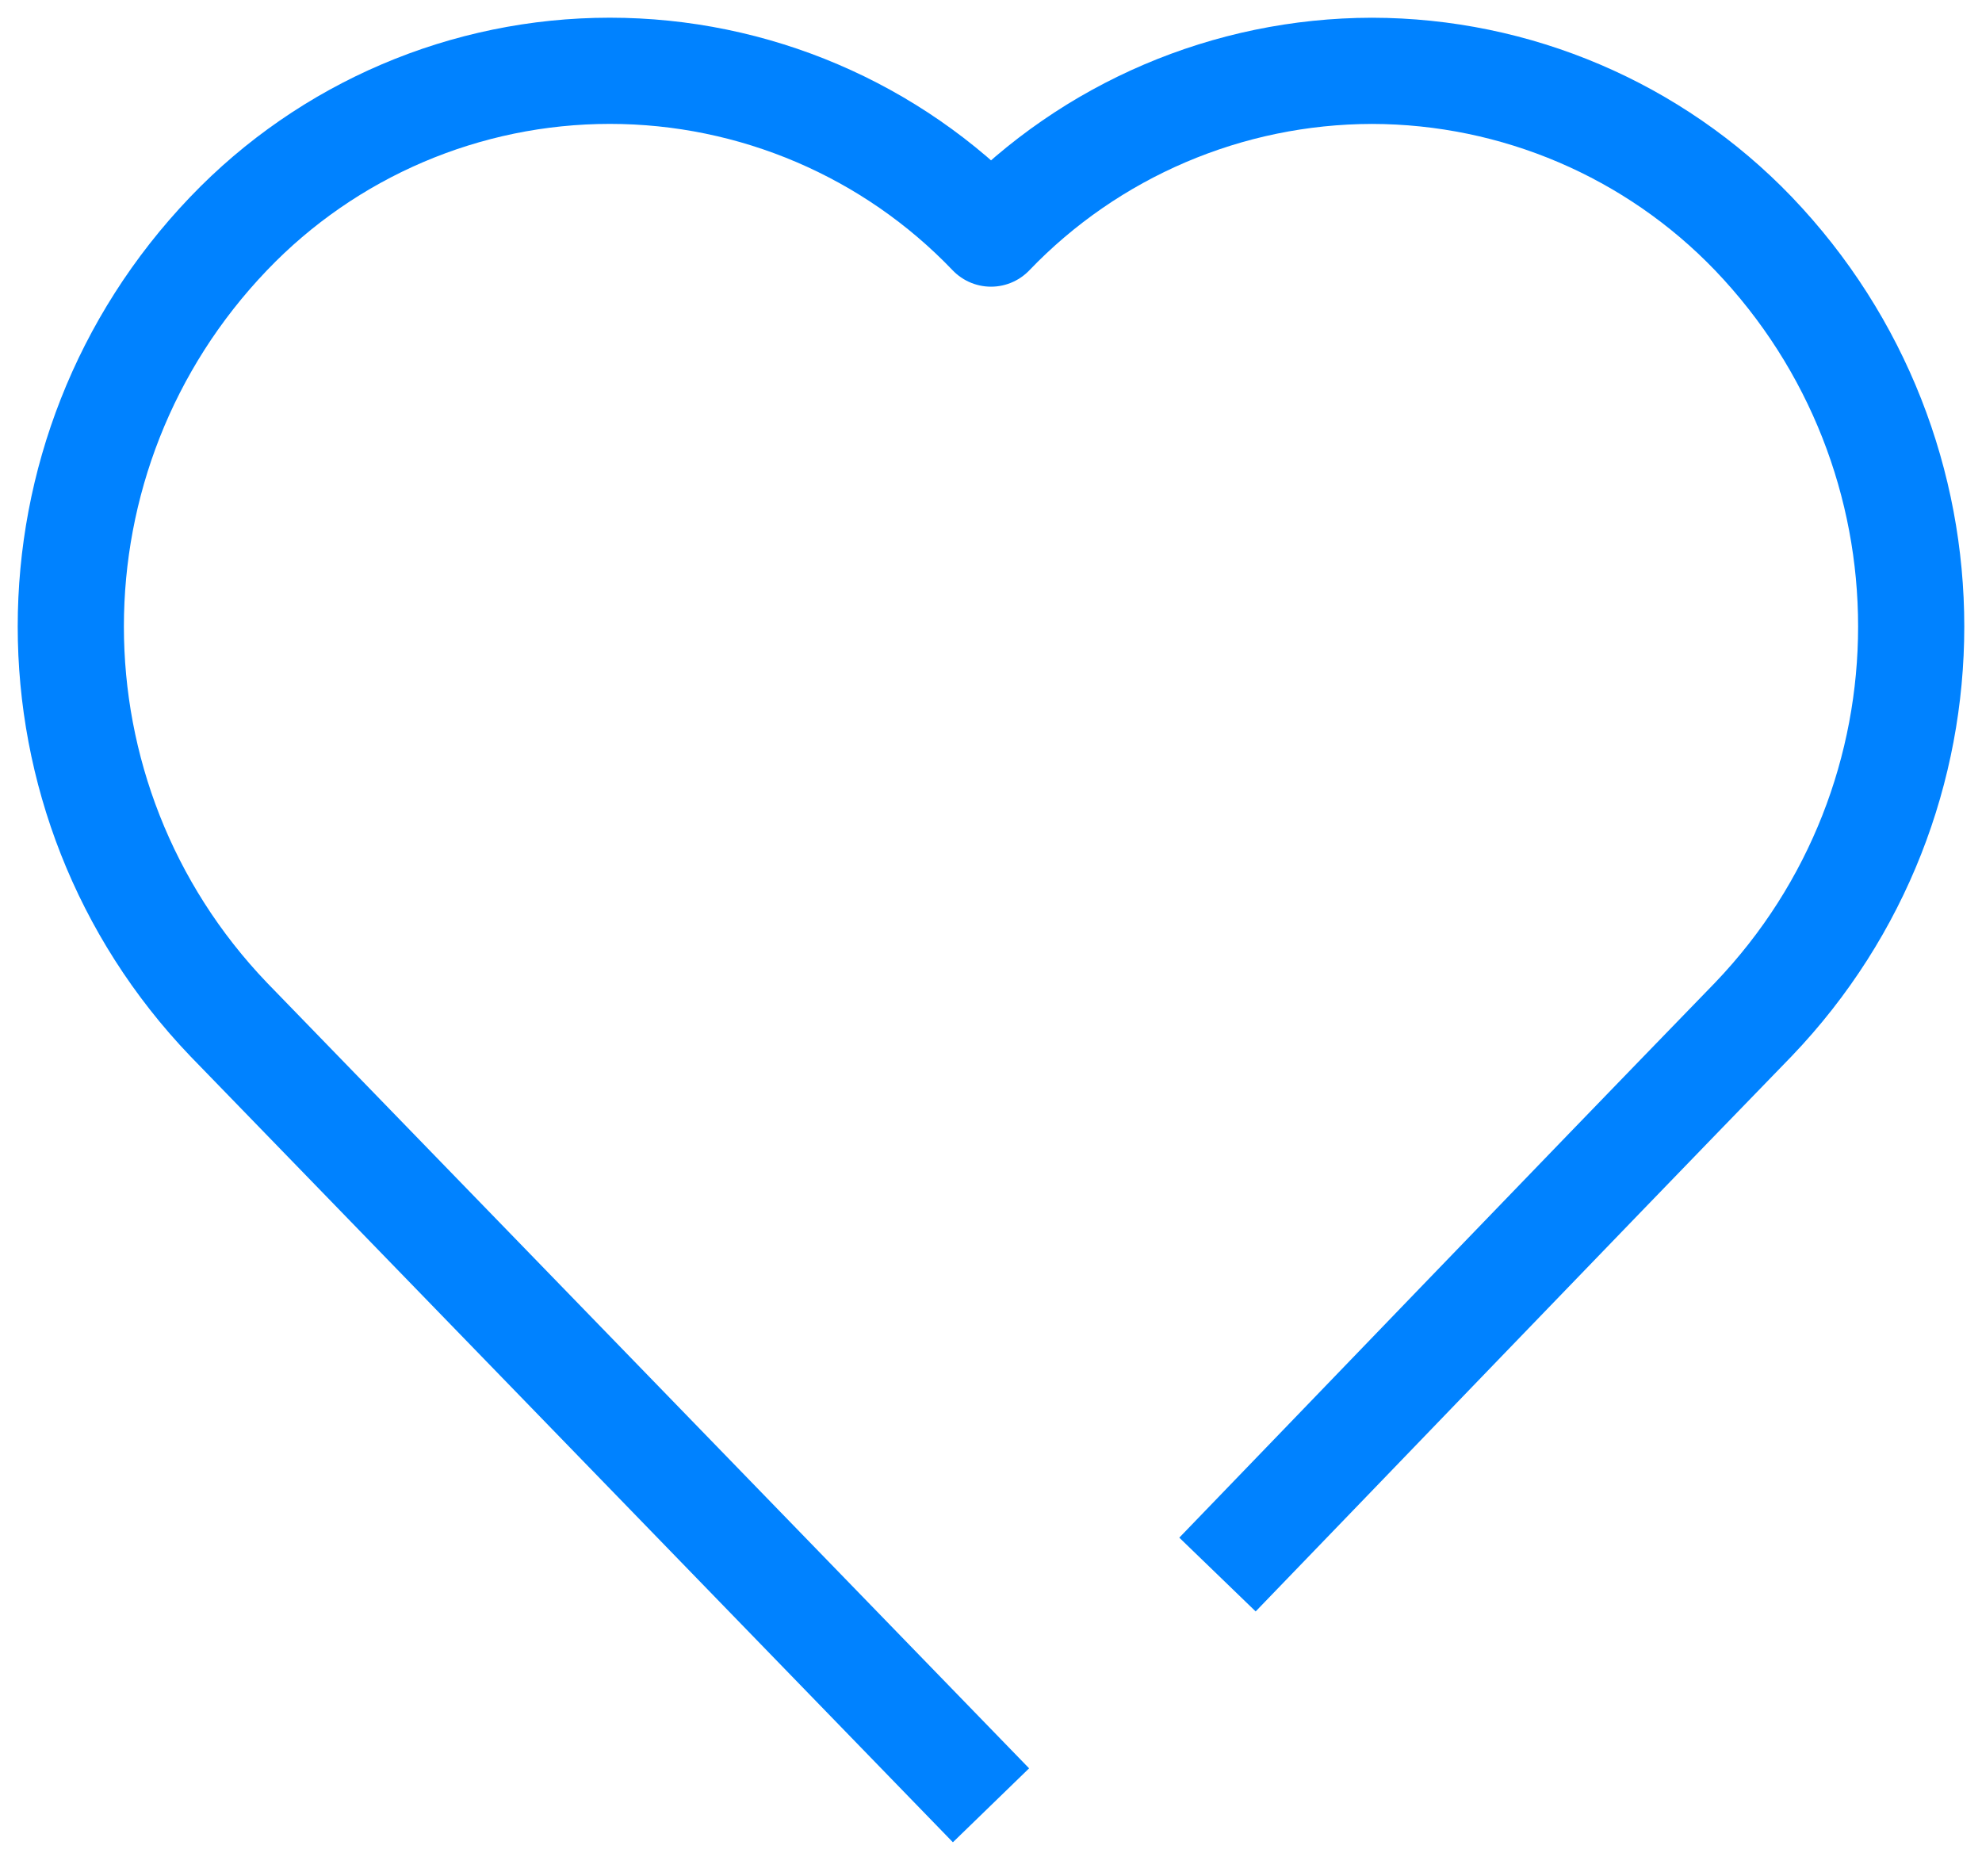 <svg height="53" viewBox="0 0 56 53" width="56" xmlns="http://www.w3.org/2000/svg"><path d="m32.399 42.482c3.616-3.743 9.535-9.904 15.141-15.682 5.946-6.211 5.946-15.99 0-22.201-2.816-2.931-6.707-4.592-10.776-4.598-4.066.007-7.953 1.667-10.764 4.598-2.809-2.937-6.701-4.599-10.77-4.599-4.069 0-7.961 1.662-10.77 4.599-5.946 6.211-5.946 15.99 0 22.201l21.54 22.201" fill="none" stroke="#0082ff" stroke-linejoin="round" stroke-width="3" transform="translate(2 2)"/></svg>